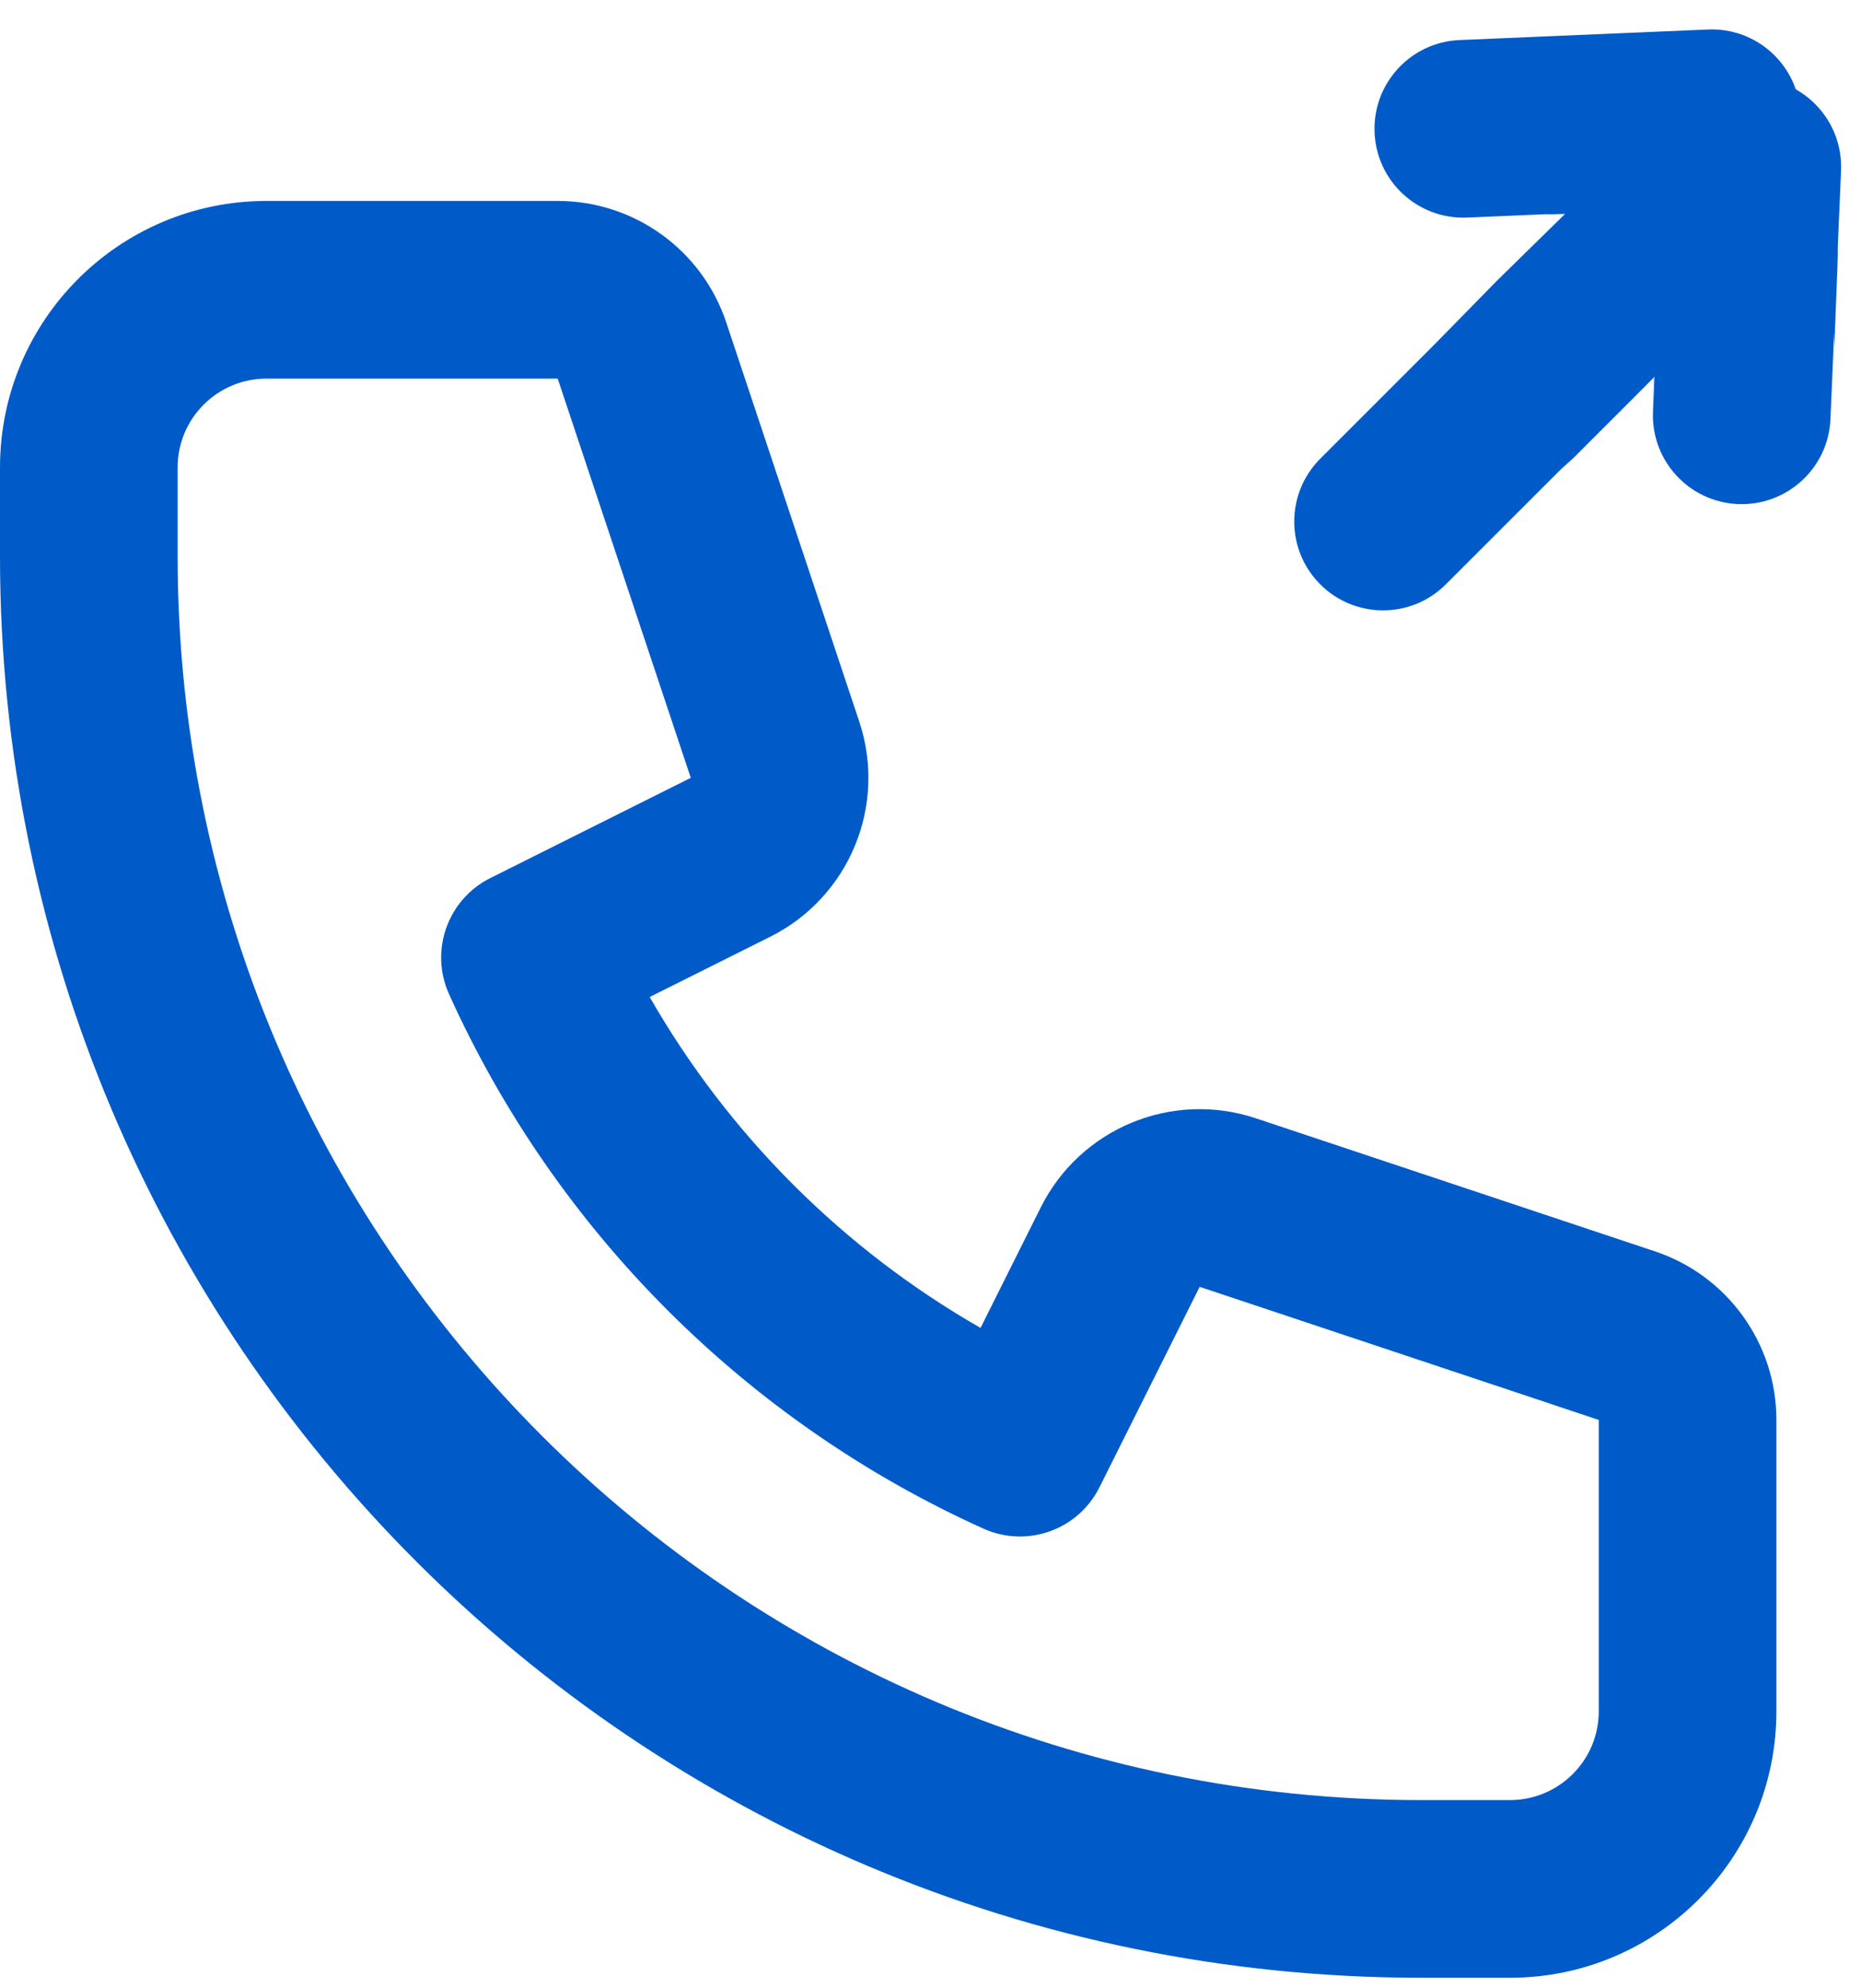 <svg xmlns="http://www.w3.org/2000/svg" fill="none" viewBox="0 0 44 47" height="47" width="44">
<path fill="#005BC8" d="M0 11.05C0 7.571 2.821 4.75 6.3 4.75H13.186C14.994 4.75 16.599 5.907 17.171 7.622L20.316 17.058C20.977 19.041 20.08 21.208 18.21 22.143L15.361 23.567C17.223 26.819 19.931 29.527 23.183 31.389L24.607 28.54C25.542 26.67 27.709 25.773 29.692 26.434L39.128 29.579C40.843 30.151 42 31.756 42 33.564V40.45C42 43.929 39.179 46.75 35.7 46.75H33.6C15.043 46.75 0 31.707 0 13.15V11.05ZM6.3 8.95C5.14 8.95 4.2 9.89 4.2 11.05V13.15C4.2 29.387 17.363 42.55 33.6 42.55H35.7C36.86 42.55 37.8 41.61 37.8 40.45V33.564L28.364 30.418L25.994 35.158C25.49 36.166 24.28 36.597 23.252 36.134C17.651 33.608 13.142 29.099 10.616 23.498C10.153 22.47 10.584 21.26 11.592 20.756L16.332 18.386L13.186 8.95H6.3Z" clip-rule="evenodd" fill-rule="evenodd"></path>
<path fill="#005BC8" d="M35.4 6.628L36.9 5.158L39.615 2.443C40.435 1.623 41.764 1.623 42.584 2.443C43.405 3.263 43.405 4.593 42.584 5.413L39.87 8.128C39 9.028 39.22 8.808 38.4 9.628L37.2 10.828L36.9 11.098L34.184 13.813C33.364 14.633 32.035 14.633 31.215 13.813C30.395 12.993 30.395 11.663 31.215 10.843L33.93 8.128L35.4 6.628Z"></path>
<path fill="#005BC8" d="M36.546 0.86L38.344 0.784L40.319 0.7L40.382 0.697C41.541 0.648 42.52 1.547 42.569 2.706C42.618 3.865 41.719 4.844 40.56 4.893L38.522 4.98L38.885 4.984C40.072 4.935 41.163 4.889 40.621 4.912L38.926 4.984L38.885 4.984C37.534 5.038 36.059 5.096 36.724 5.056L34.686 5.143C33.527 5.192 32.548 4.292 32.499 3.134C32.45 1.975 33.349 0.996 34.508 0.947L36.546 0.86Z"></path>
<path fill="#005BC8" d="M39.245 5.891L39.058 9.787L39.168 7.69L39.082 9.728C39.032 10.886 39.932 11.866 41.091 11.915C42.249 11.964 43.229 11.065 43.278 9.906L43.364 7.868L43.368 8.23C43.32 9.418 43.274 10.509 43.297 9.967L43.369 8.272L43.368 8.23C43.423 6.88 43.48 5.405 43.441 6.07L43.528 4.032C43.577 2.873 42.677 1.894 41.519 1.845C40.36 1.795 39.38 2.695 39.331 3.854L39.245 5.891Z"></path>
</svg>
